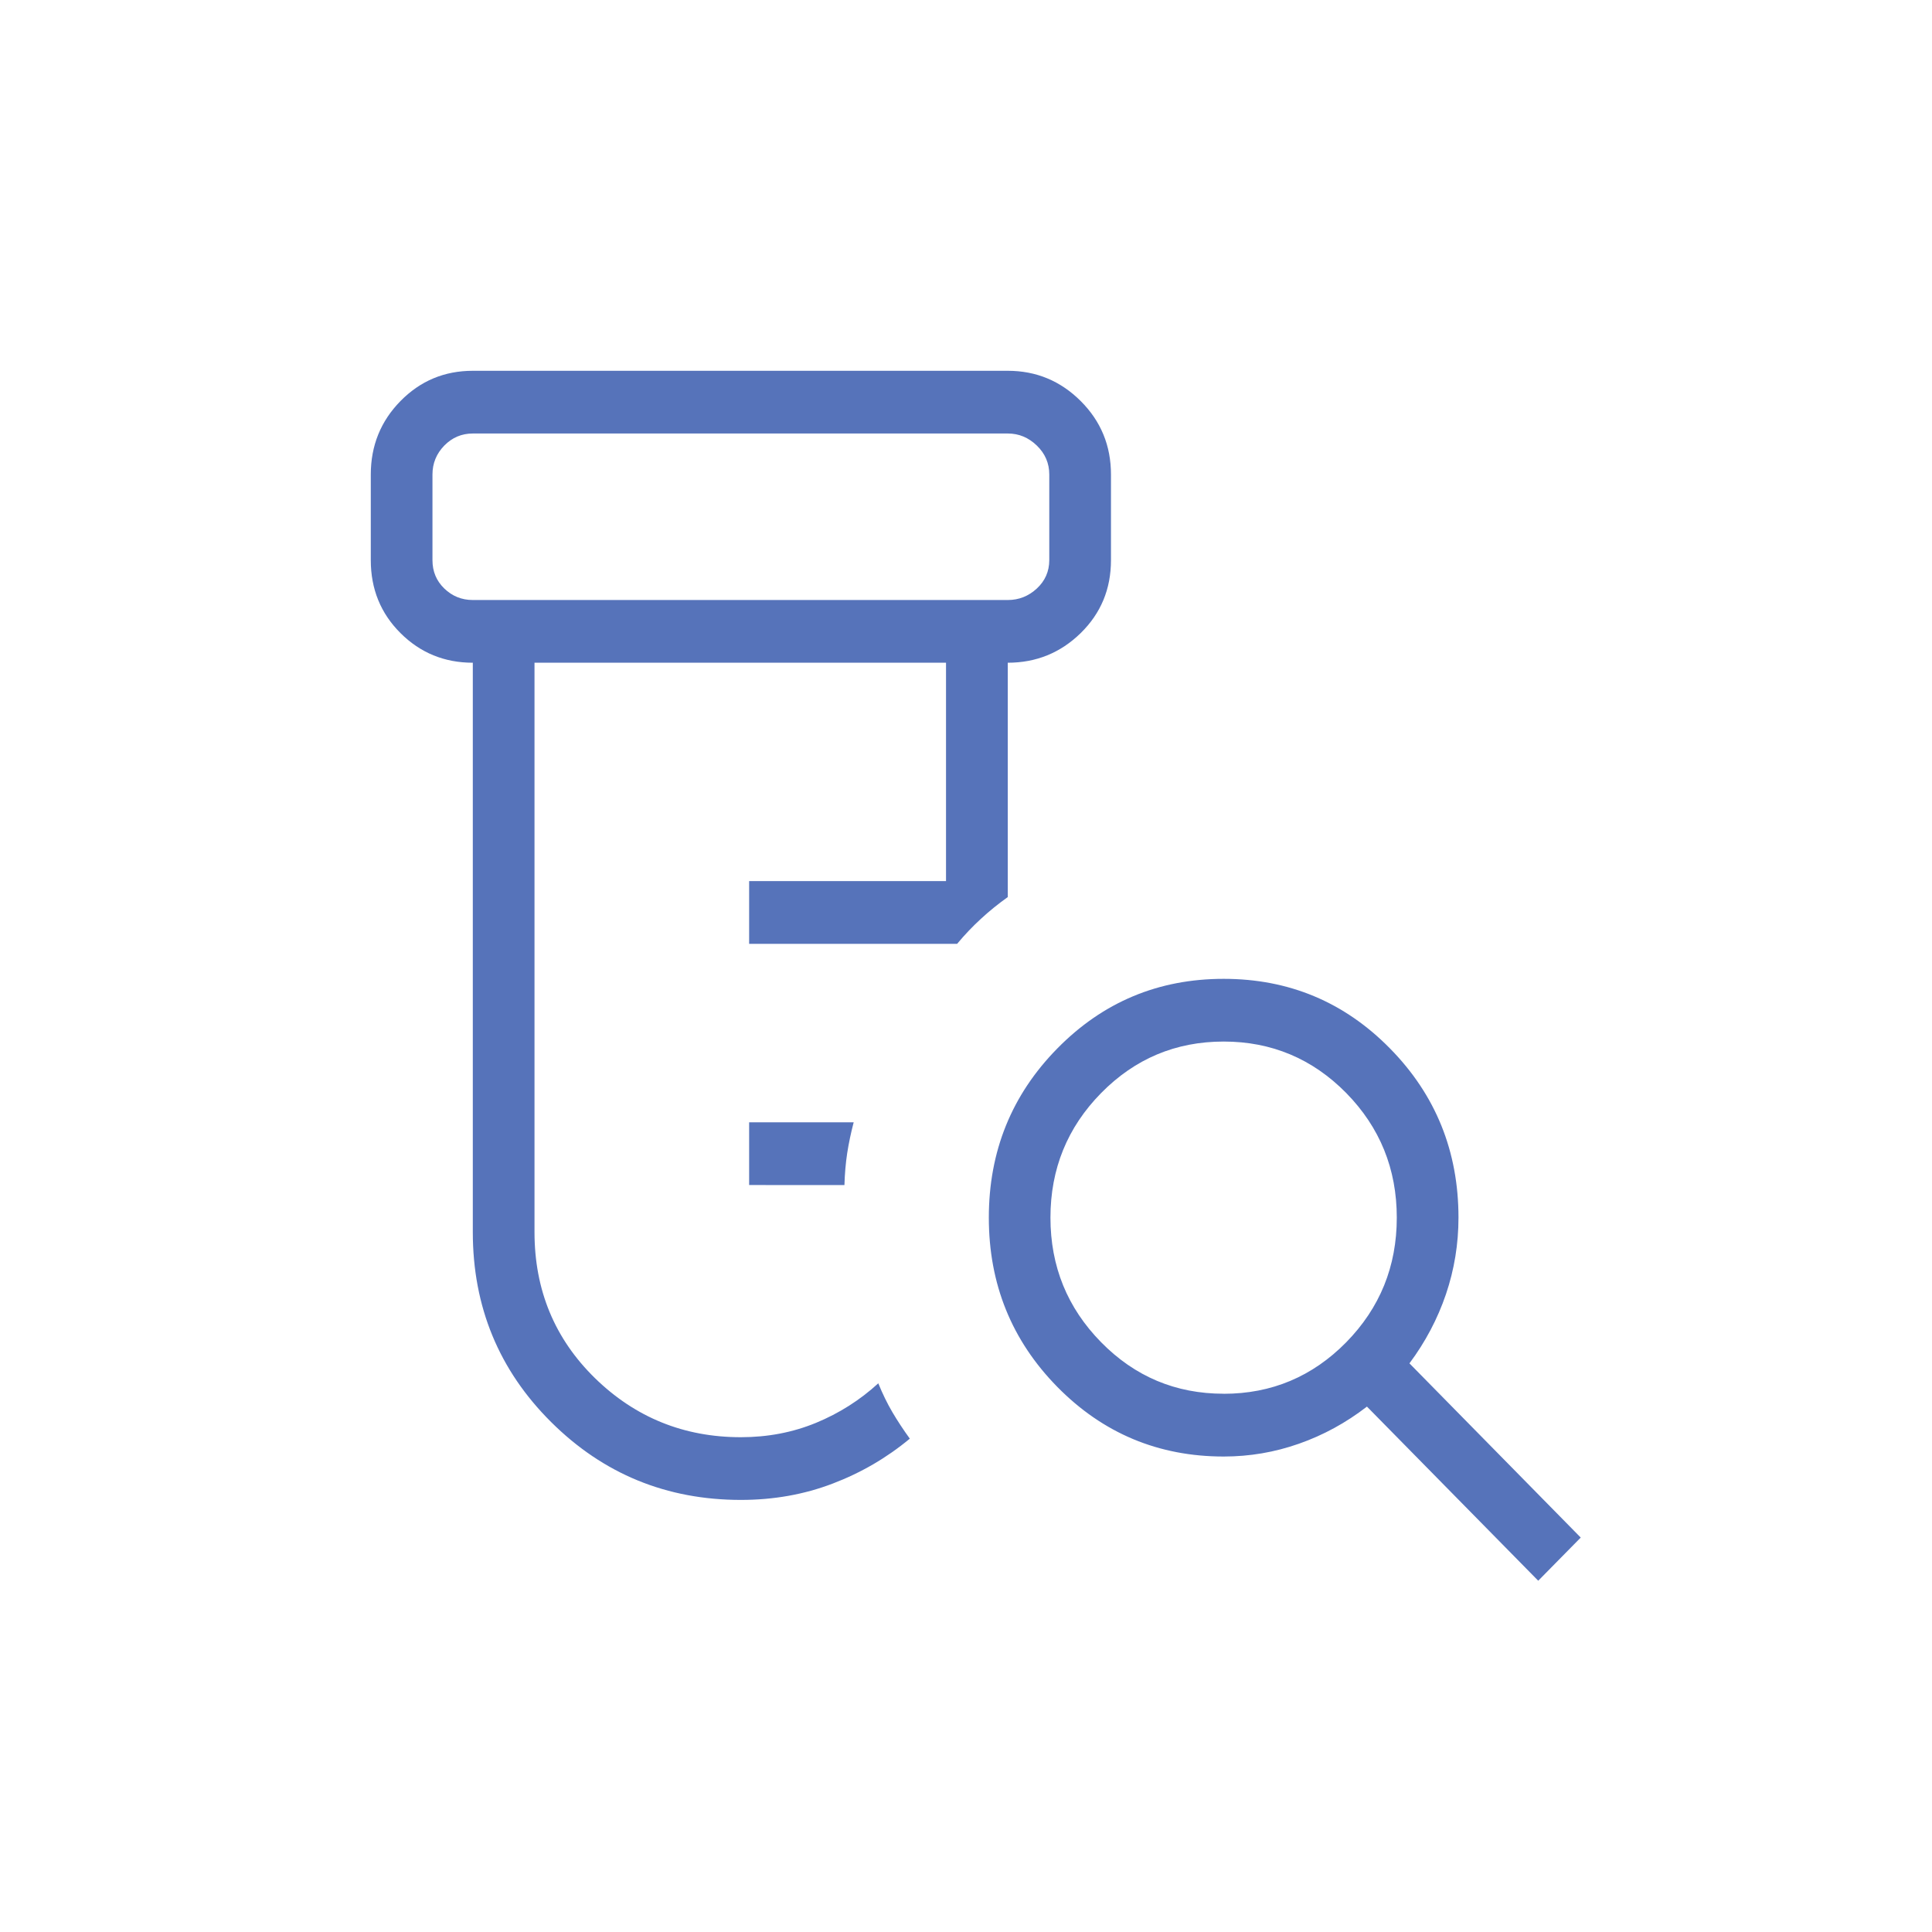 <svg width="76" height="76" viewBox="0 0 76 76" fill="none" xmlns="http://www.w3.org/2000/svg">
<path d="M29.469 46.616V44.148H33.582C33.474 44.559 33.389 44.963 33.327 45.36C33.267 45.755 33.231 46.174 33.218 46.618L29.469 46.616ZM29.147 59.003C26.224 59.003 23.735 57.983 21.681 55.941C19.626 53.898 18.599 51.406 18.599 48.467V26.07C17.483 26.07 16.535 25.682 15.755 24.905C14.976 24.129 14.586 23.172 14.586 22.036V18.667C14.586 17.532 14.976 16.568 15.755 15.775C16.535 14.982 17.483 14.586 18.599 14.586H39.643C40.759 14.586 41.715 14.982 42.511 15.775C43.305 16.567 43.703 17.53 43.703 18.667V22.036C43.703 23.171 43.305 24.127 42.511 24.905C41.715 25.682 40.759 26.07 39.643 26.07V35.289C39.263 35.559 38.91 35.845 38.585 36.146C38.259 36.445 37.947 36.772 37.651 37.128H29.469V34.66H37.214V26.07H21.026V48.469C21.026 50.746 21.818 52.66 23.403 54.211C24.992 55.761 26.905 56.536 29.144 56.536C30.202 56.536 31.187 56.347 32.1 55.971C33.012 55.594 33.829 55.076 34.55 54.416C34.717 54.827 34.901 55.205 35.103 55.549C35.306 55.894 35.535 56.242 35.79 56.593C34.884 57.346 33.872 57.936 32.752 58.362C31.631 58.79 30.429 59.003 29.144 59.003M18.599 23.603H39.643C40.08 23.603 40.461 23.452 40.786 23.151C41.111 22.85 41.275 22.478 41.276 22.036V18.667C41.276 18.223 41.113 17.843 40.786 17.527C40.459 17.211 40.079 17.053 39.646 17.053H18.599C18.162 17.053 17.789 17.211 17.478 17.527C17.168 17.845 17.012 18.225 17.012 18.667V22.036C17.012 22.48 17.168 22.852 17.478 23.151C17.79 23.452 18.164 23.603 18.599 23.603ZM48.136 54.828C50.02 54.828 51.627 54.153 52.957 52.802C54.283 51.45 54.946 49.816 54.946 47.899C54.946 45.983 54.283 44.348 52.957 42.996C51.627 41.647 50.02 40.972 48.136 40.972C46.251 40.972 44.645 41.647 43.317 42.996C41.987 44.348 41.322 45.983 41.322 47.899C41.322 49.816 41.987 51.45 43.317 52.802C44.643 54.151 46.249 54.826 48.136 54.826M60.51 62.182L53.772 55.332C52.946 55.97 52.054 56.457 51.098 56.792C50.144 57.128 49.157 57.296 48.138 57.296C45.571 57.296 43.389 56.383 41.592 54.557C39.796 52.729 38.898 50.51 38.898 47.899C38.898 45.288 39.796 43.07 41.592 41.244C43.387 39.418 45.568 38.505 48.136 38.505C50.703 38.505 52.884 39.418 54.679 41.244C56.475 43.07 57.373 45.288 57.373 47.899C57.373 48.935 57.209 49.94 56.88 50.912C56.55 51.883 56.071 52.789 55.444 53.631L62.182 60.484L60.51 62.182Z" fill="#5673BA"/>
</svg>
